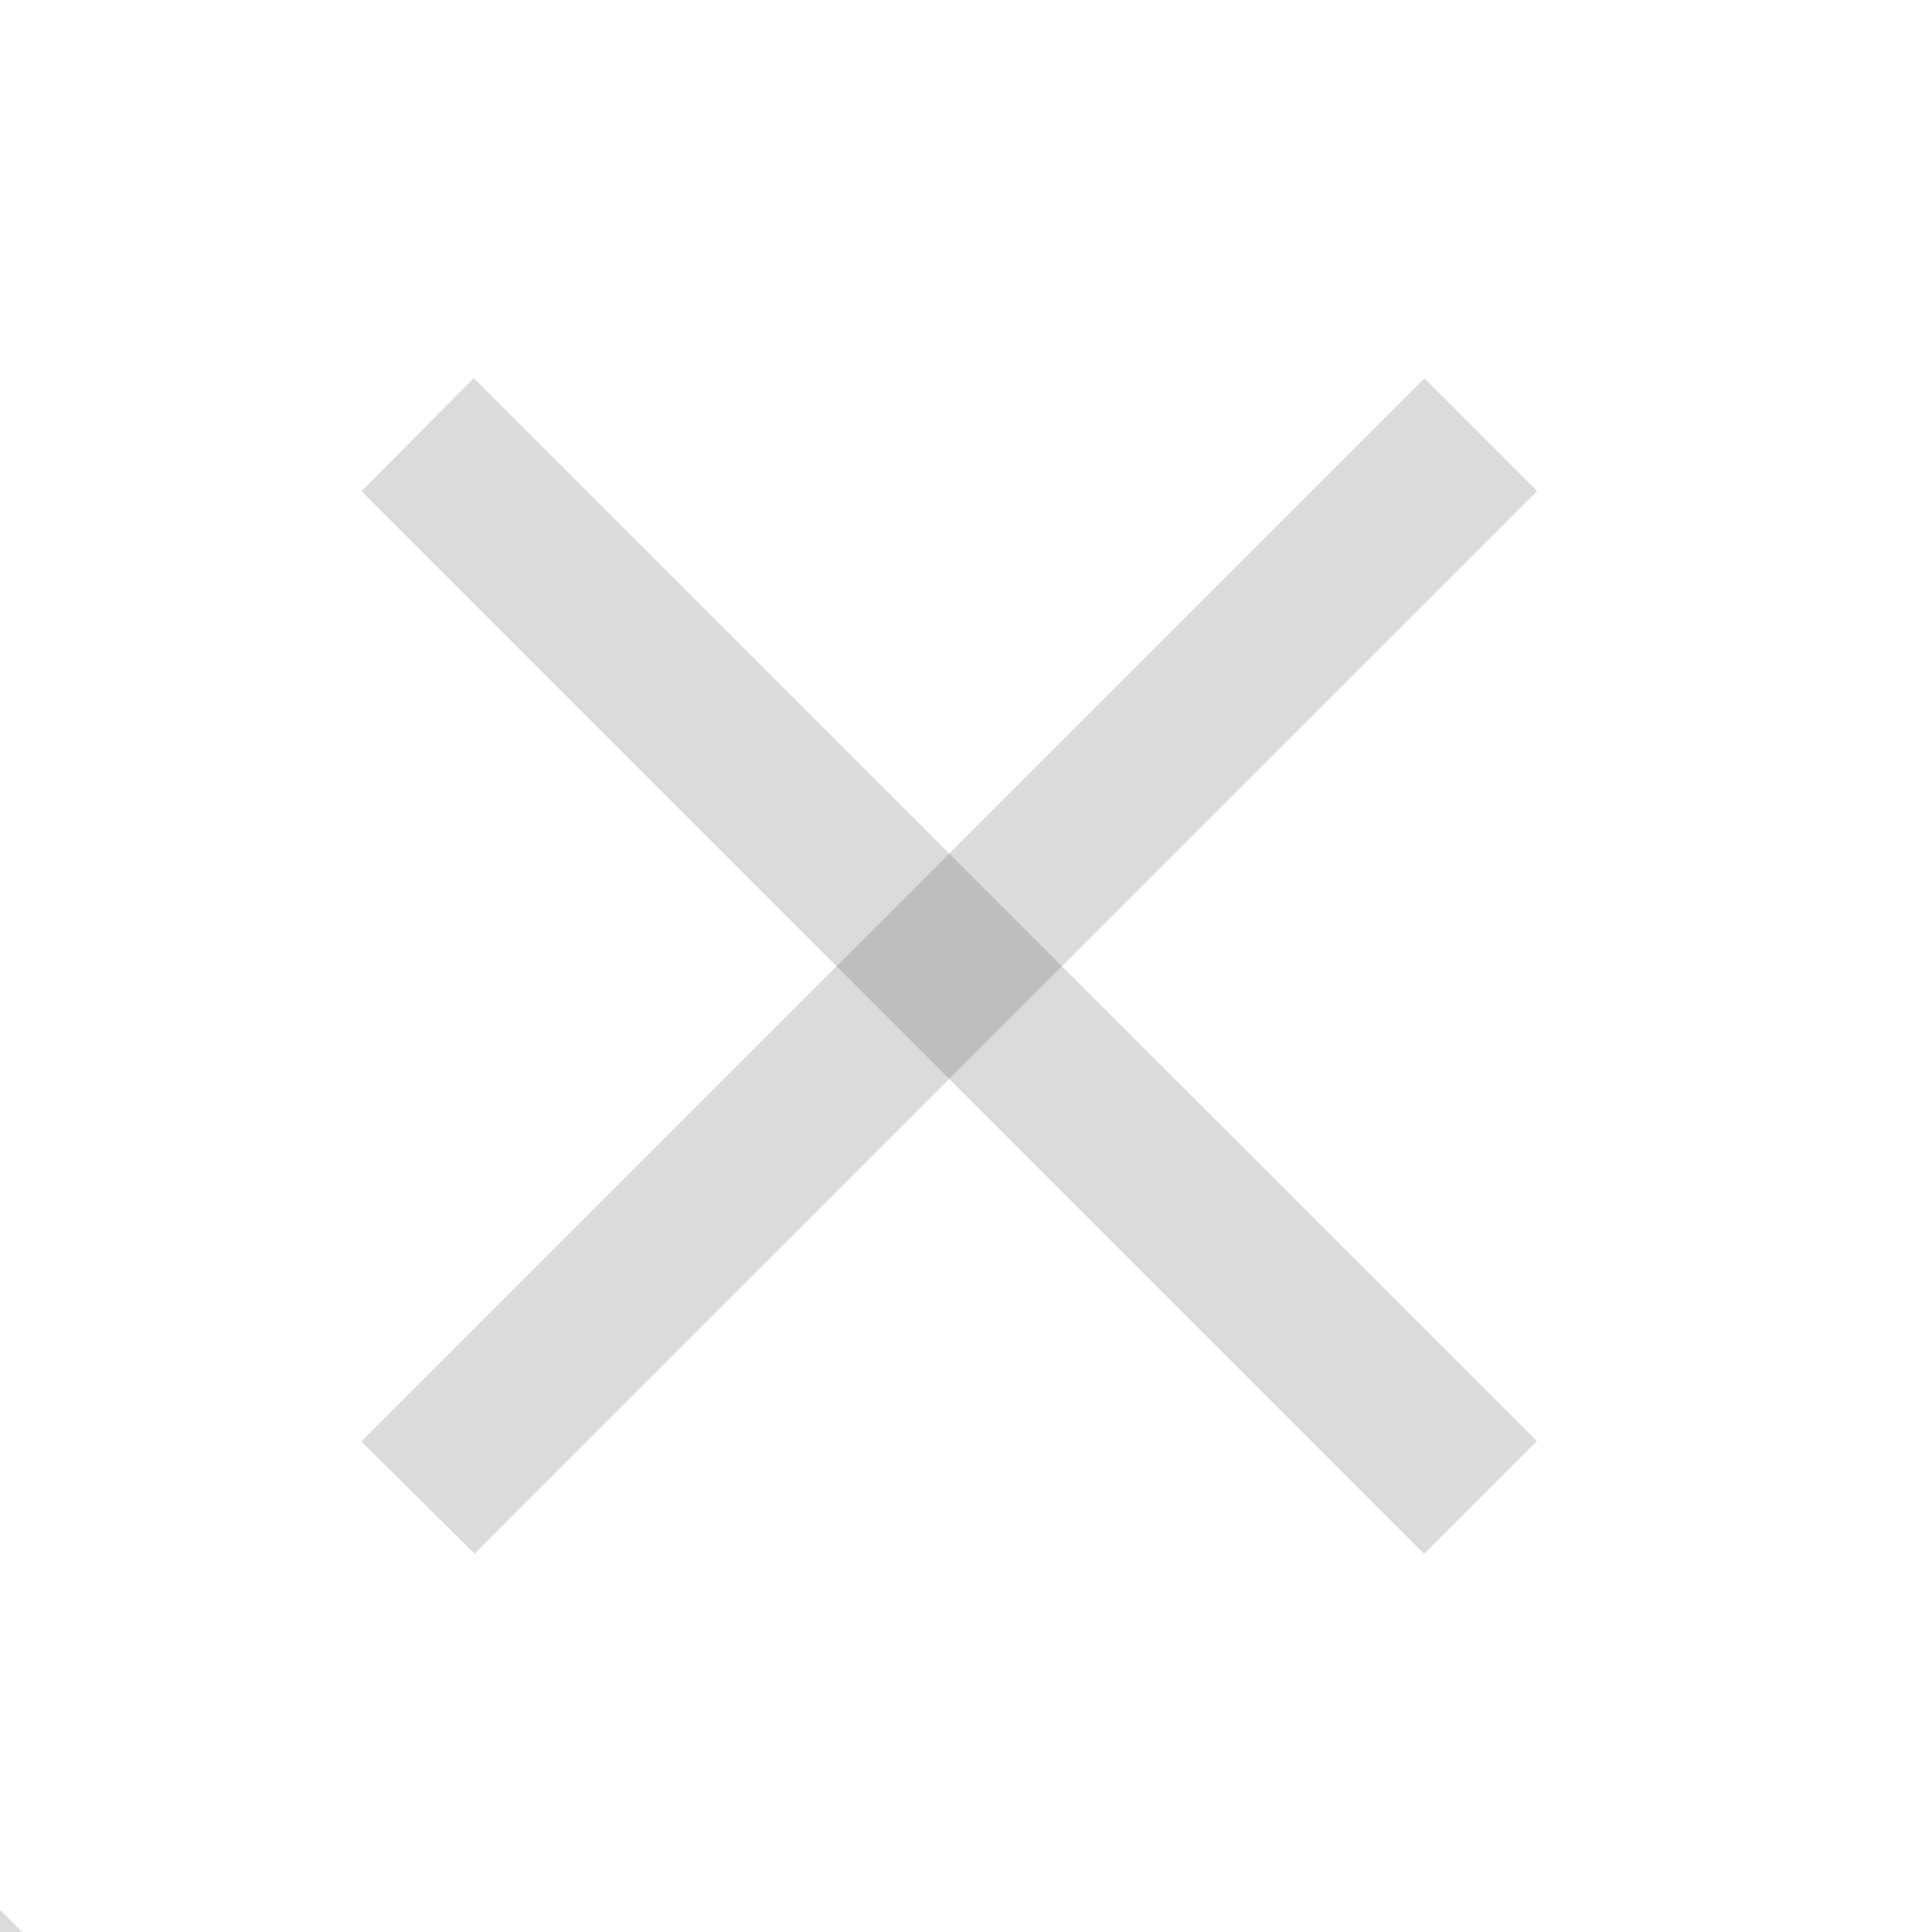 <?xml version="1.0" encoding="utf-8"?>
<!-- Generator: Adobe Illustrator 17.0.0, SVG Export Plug-In . SVG Version: 6.00 Build 0)  -->
<!DOCTYPE svg PUBLIC "-//W3C//DTD SVG 1.1//EN" "http://www.w3.org/Graphics/SVG/1.1/DTD/svg11.dtd">
<svg version="1.1" id="Layer_1" xmlns="http://www.w3.org/2000/svg" xmlns:xlink="http://www.w3.org/1999/xlink" x="0px" y="0px"
	 width="48px" height="48px" viewBox="0 0 48 48" enable-background="new 0 0 48 48" xml:space="preserve">
<g>
	<polygon opacity="0.2" fill="#4C4C4C" points="38.189,12.2 35.389,9.4 27.438,17.35 27.439,17.351 8.978,35.812 11.789,38.6 	"/>
	<polygon opacity="0.2" fill="#4C4C4C" points="35.383,38.605 38.183,35.805 30.233,27.855 30.232,27.855 11.771,9.395 
		8.983,12.205 	"/>
</g>
<path opacity="0.2" fill="#4C4C4C" d="M2.833,50.283l-23.6-23.6l9.6-9.6l-2.9-2.8l-12.3,12.4l26.4,26.4L2.833,50.283z"/>
</svg>
